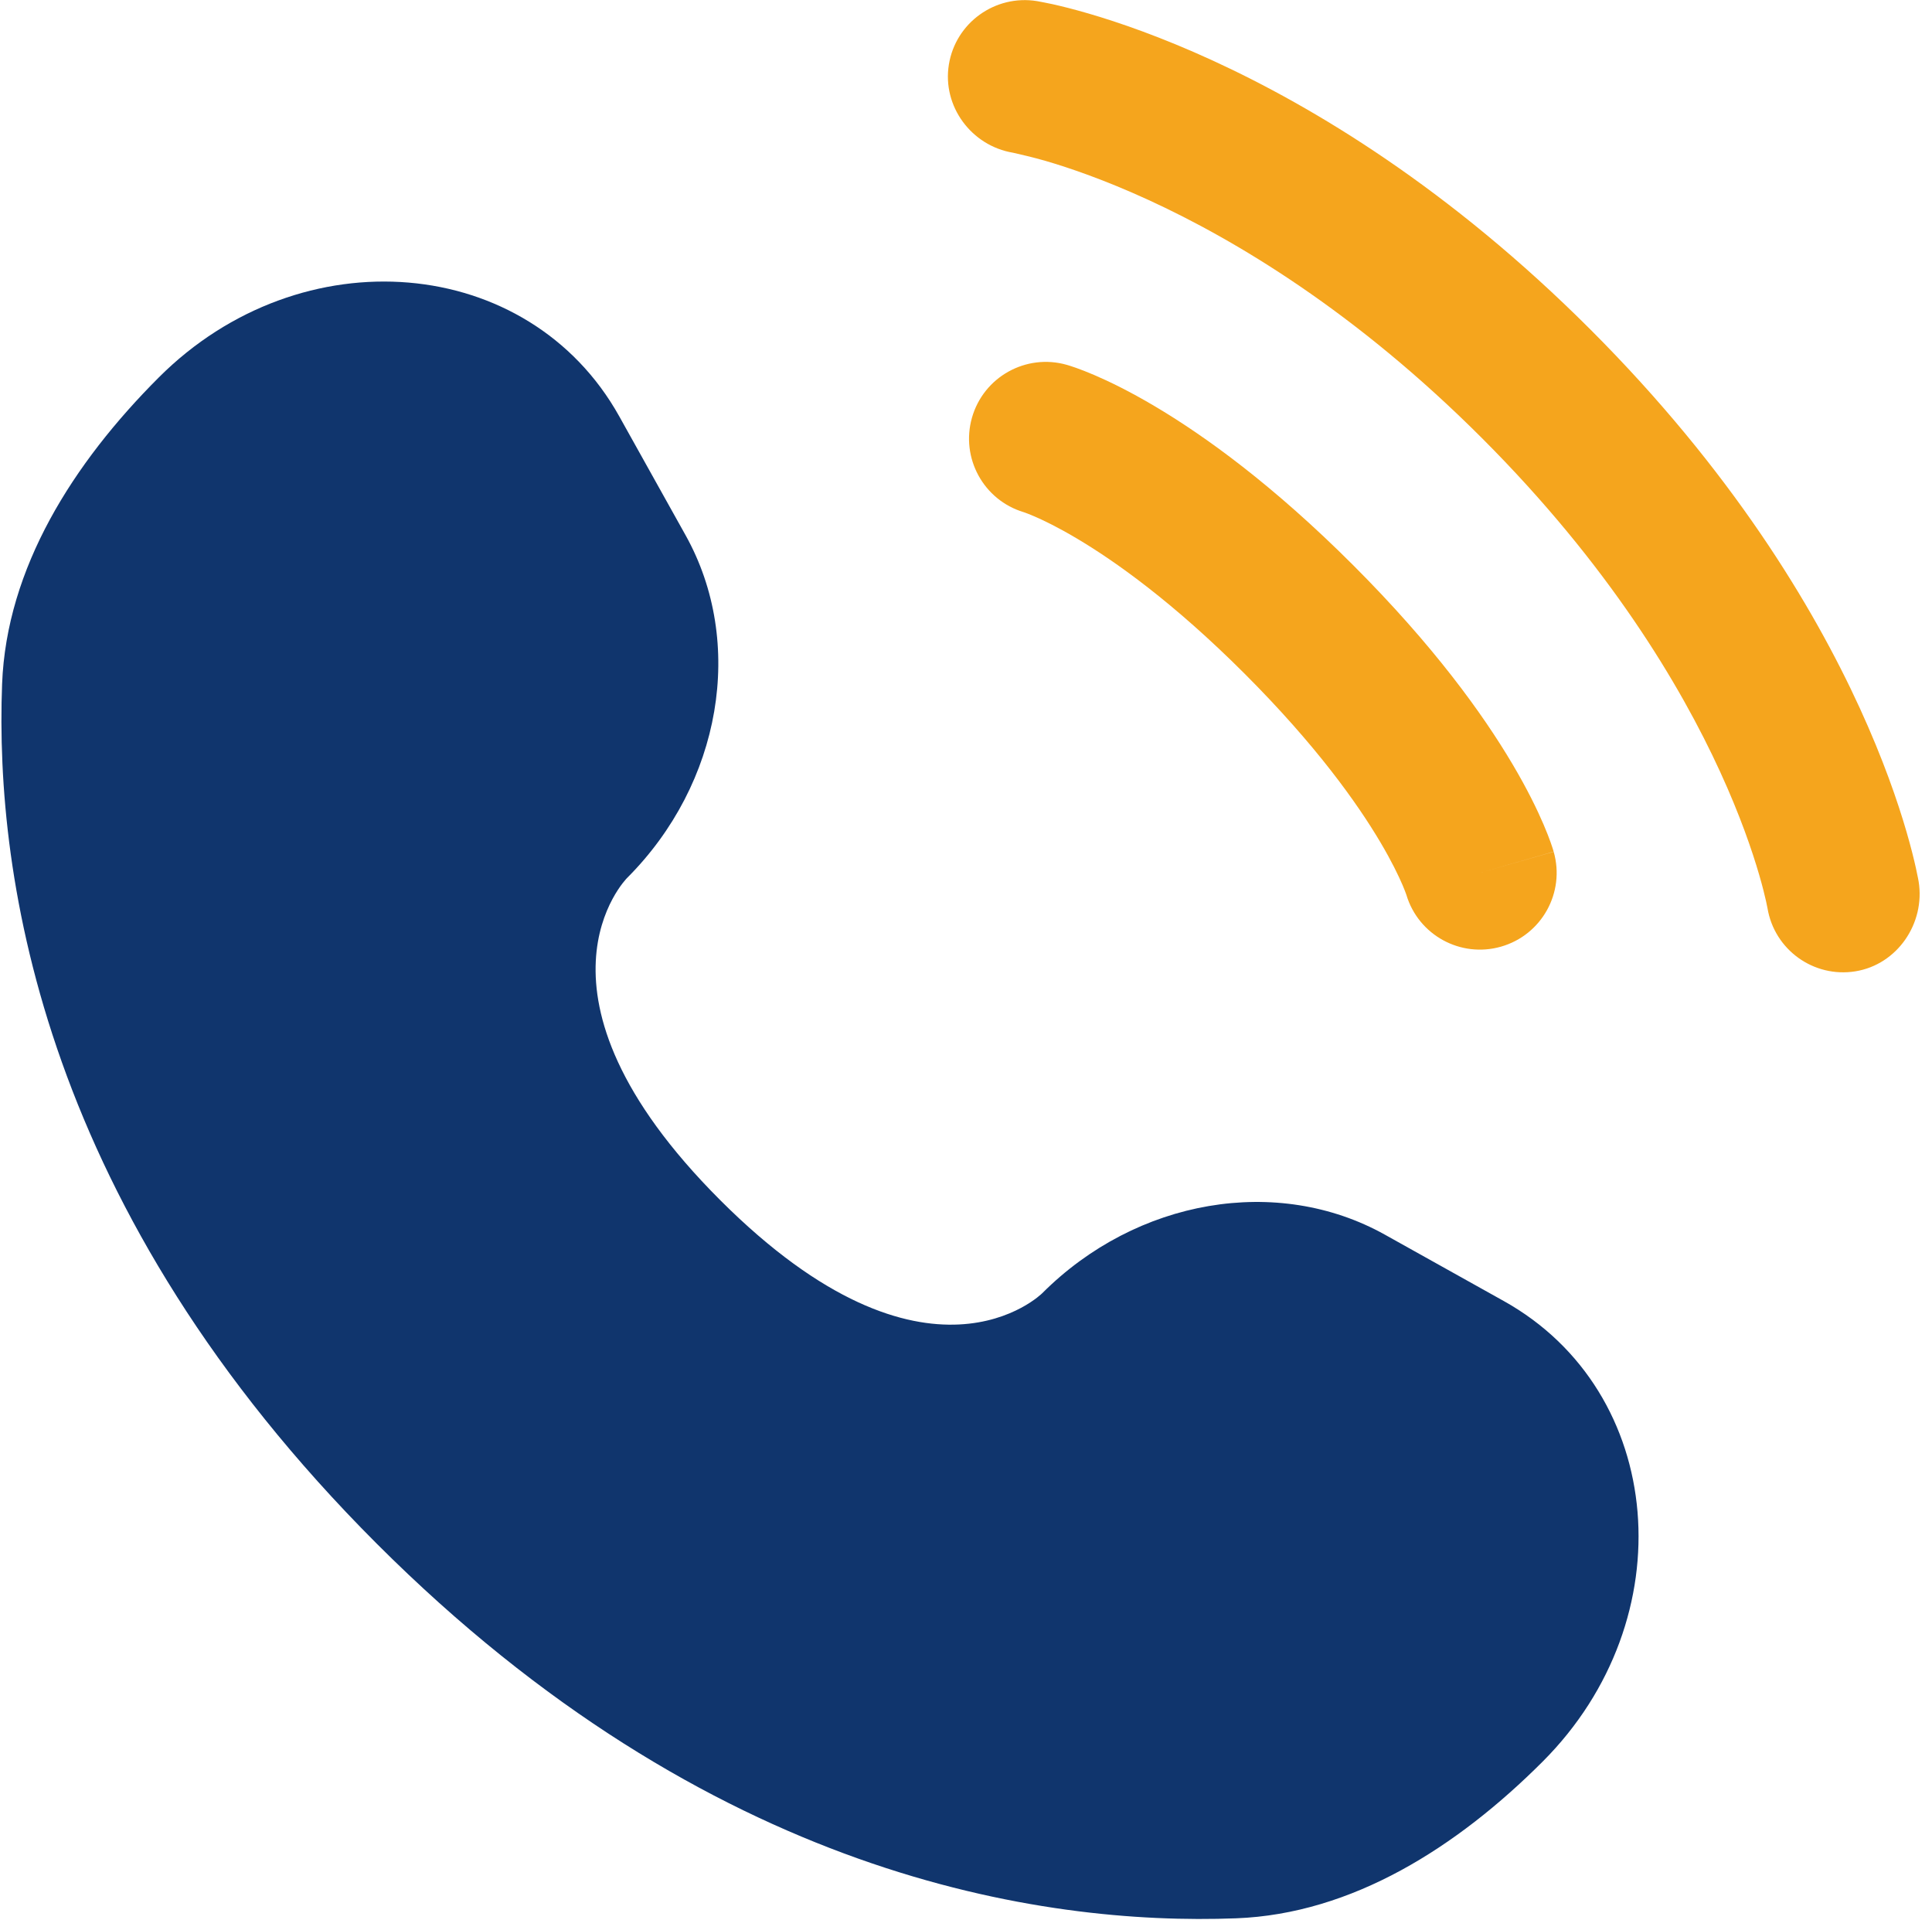 <svg width="153" height="152" viewBox="0 0 153 152" fill="none" xmlns="http://www.w3.org/2000/svg">
<path d="M49.036 32.957L54.294 42.38C59.04 50.884 57.135 62.04 49.66 69.515C49.66 69.515 40.595 78.582 57.032 95.02C73.466 111.453 82.538 102.393 82.538 102.393C90.013 94.918 101.169 93.013 109.673 97.758L119.096 103.017C131.938 110.184 133.454 128.192 122.167 139.479C115.385 146.262 107.076 151.539 97.891 151.887C82.43 152.473 56.172 148.56 29.832 122.221C3.493 95.881 -0.42 69.623 0.166 54.162C0.514 44.977 5.791 36.668 12.574 29.886C23.861 18.599 41.869 20.116 49.036 32.957Z" fill="#10356D"/>
<path d="M75.143 5.112C75.679 1.799 78.811 -0.449 82.124 0.088C82.329 0.127 82.99 0.25 83.335 0.327C84.027 0.481 84.991 0.718 86.194 1.068C88.599 1.769 91.958 2.923 95.99 4.771C104.063 8.473 114.806 14.947 125.954 26.095C137.103 37.243 143.577 47.986 147.278 56.059C149.127 60.091 150.281 63.451 150.981 65.856C151.331 67.058 151.568 68.023 151.722 68.714C151.799 69.06 151.856 69.337 151.895 69.543L151.942 69.795C152.477 73.108 150.251 76.371 146.937 76.907C143.634 77.442 140.521 75.204 139.972 71.907C139.955 71.818 139.908 71.581 139.858 71.356C139.758 70.907 139.585 70.196 139.311 69.255C138.763 67.372 137.811 64.574 136.229 61.124C133.071 54.234 127.39 44.72 117.36 34.69C107.33 24.659 97.815 18.979 90.925 15.82C87.476 14.239 84.678 13.287 82.794 12.738C81.854 12.464 80.671 12.192 80.222 12.092C76.924 11.543 74.608 8.416 75.143 5.112Z" fill="#F5A51D"/>
<path fill-rule="evenodd" clip-rule="evenodd" d="M76.975 33.063C77.898 29.836 81.261 27.967 84.489 28.889L82.819 34.733C84.489 28.889 84.489 28.889 84.489 28.889L84.501 28.893L84.513 28.896L84.54 28.904L84.603 28.923L84.763 28.973C84.885 29.012 85.038 29.063 85.219 29.127C85.583 29.256 86.065 29.44 86.655 29.693C87.835 30.199 89.448 30.98 91.43 32.153C95.395 34.5 100.81 38.399 107.171 44.76C113.531 51.12 117.43 56.535 119.777 60.501C120.95 62.482 121.731 64.095 122.237 65.276C122.49 65.865 122.674 66.347 122.803 66.71C122.868 66.892 122.918 67.045 122.958 67.167L123.007 67.327L123.026 67.39L123.034 67.417L123.037 67.43C123.037 67.43 123.041 67.441 117.197 69.111L123.041 67.441C123.963 70.669 122.094 74.032 118.867 74.954C115.667 75.868 112.333 74.039 111.378 70.862L111.348 70.775C111.305 70.653 111.216 70.414 111.066 70.064C110.766 69.364 110.222 68.219 109.318 66.691C107.511 63.639 104.248 59.026 98.576 53.354C92.904 47.682 88.291 44.419 85.239 42.613C83.711 41.708 82.567 41.164 81.867 40.865C81.516 40.715 81.277 40.625 81.155 40.582L81.067 40.552C77.891 39.597 76.061 36.263 76.975 33.063Z" fill="#F5A51D"/>
</svg>
